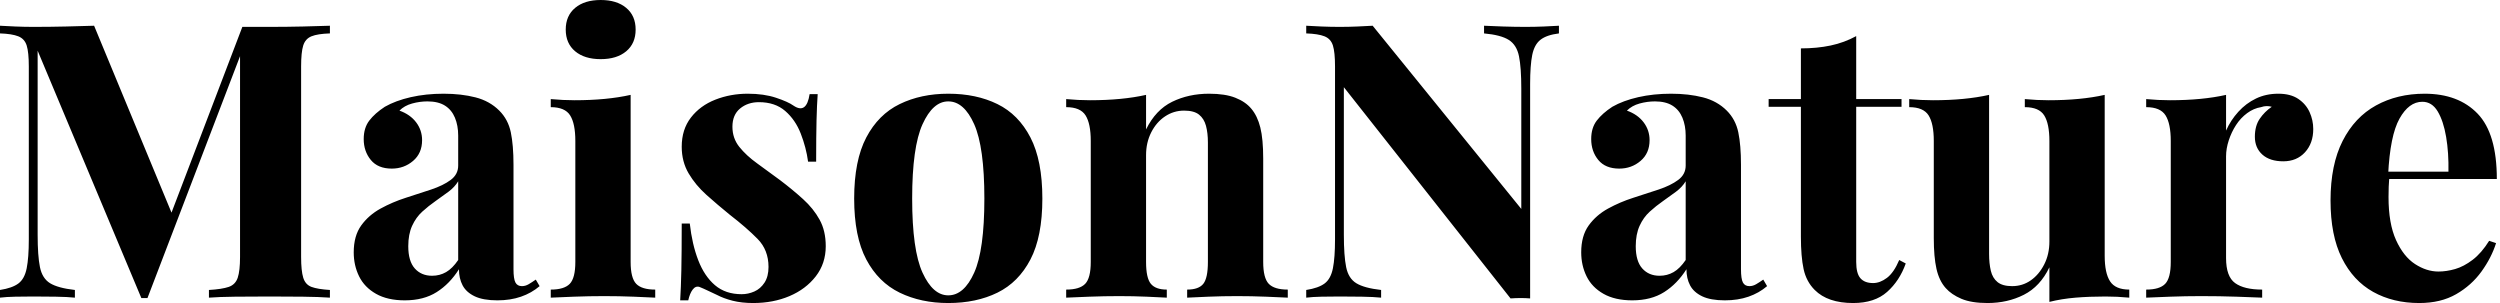 <svg baseProfile="full" height="28" version="1.1" viewBox="0 0 231 28" width="231" xmlns="http://www.w3.org/2000/svg" xmlns:ev="http://www.w3.org/2001/xml-events" xmlns:xlink="http://www.w3.org/1999/xlink"><defs /><g><path d="M31.726 2.378V3.087Q30.591 3.123 30.023 3.354Q29.455 3.584 29.26 4.205Q29.065 4.826 29.065 6.139V23.741Q29.065 25.019 29.26 25.658Q29.455 26.297 30.023 26.51Q30.591 26.722 31.726 26.793V27.503Q30.733 27.432 29.224 27.414Q27.716 27.397 26.155 27.397Q24.451 27.397 22.961 27.414Q21.47 27.432 20.548 27.503V26.793Q21.754 26.722 22.375 26.51Q22.996 26.297 23.209 25.658Q23.422 25.019 23.422 23.741V4.542H23.67L14.869 27.539H14.302L4.72 4.684V21.683Q4.72 23.635 4.933 24.682Q5.146 25.729 5.873 26.172Q6.601 26.616 8.162 26.793V27.503Q7.488 27.432 6.388 27.414Q5.288 27.397 4.33 27.397Q3.513 27.397 2.662 27.414Q1.81 27.432 1.242 27.503V26.793Q2.378 26.616 2.946 26.19Q3.513 25.764 3.708 24.788Q3.904 23.812 3.904 22.109V6.139Q3.904 4.826 3.708 4.205Q3.513 3.584 2.928 3.354Q2.342 3.123 1.242 3.087V2.378Q1.81 2.413 2.662 2.449Q3.513 2.484 4.33 2.484Q5.856 2.484 7.328 2.449Q8.801 2.413 9.937 2.378L17.389 20.37L16.502 21.186L23.635 2.484Q24.238 2.484 24.877 2.484Q25.516 2.484 26.155 2.484Q27.716 2.484 29.224 2.449Q30.733 2.413 31.726 2.378Z M38.646 27.752Q37.049 27.752 35.985 27.148Q34.92 26.545 34.423 25.534Q33.926 24.522 33.926 23.316Q33.926 21.79 34.619 20.831Q35.311 19.873 36.411 19.27Q37.511 18.667 38.735 18.276Q39.959 17.886 41.077 17.513Q42.195 17.141 42.887 16.626Q43.579 16.112 43.579 15.295V12.527Q43.579 11.605 43.278 10.877Q42.976 10.15 42.355 9.759Q41.734 9.369 40.74 9.369Q40.03 9.369 39.321 9.564Q38.611 9.759 38.15 10.221Q39.143 10.575 39.693 11.303Q40.243 12.03 40.243 12.953Q40.243 14.16 39.409 14.869Q38.575 15.579 37.44 15.579Q36.162 15.579 35.506 14.781Q34.849 13.982 34.849 12.847Q34.849 11.817 35.364 11.143Q35.878 10.469 36.801 9.866Q37.795 9.298 39.196 8.978Q40.598 8.659 42.231 8.659Q43.863 8.659 45.176 8.996Q46.489 9.333 47.376 10.221Q48.193 11.037 48.441 12.226Q48.689 13.414 48.689 15.224V24.877Q48.689 25.764 48.867 26.101Q49.044 26.439 49.47 26.439Q49.79 26.439 50.091 26.261Q50.393 26.084 50.748 25.835L51.103 26.439Q50.357 27.077 49.381 27.414Q48.406 27.752 47.199 27.752Q45.886 27.752 45.105 27.379Q44.324 27.006 43.987 26.368Q43.65 25.729 43.65 24.877Q42.798 26.226 41.592 26.989Q40.385 27.752 38.646 27.752ZM41.166 25.48Q41.876 25.48 42.461 25.143Q43.047 24.806 43.579 24.025V16.75Q43.26 17.283 42.692 17.708Q42.124 18.134 41.485 18.578Q40.847 19.022 40.261 19.554Q39.676 20.086 39.321 20.867Q38.966 21.648 38.966 22.748Q38.966 24.132 39.569 24.806Q40.172 25.48 41.166 25.48Z M56.745 0.0Q58.236 0.0 59.105 0.728Q59.975 1.455 59.975 2.733Q59.975 4.01 59.105 4.738Q58.236 5.465 56.745 5.465Q55.255 5.465 54.385 4.738Q53.516 4.01 53.516 2.733Q53.516 1.455 54.385 0.728Q55.255 0.0 56.745 0.0ZM59.513 8.766V24.203Q59.513 25.693 60.028 26.226Q60.542 26.758 61.785 26.758V27.503Q61.146 27.468 59.797 27.414Q58.449 27.361 57.065 27.361Q55.681 27.361 54.261 27.414Q52.842 27.468 52.132 27.503V26.758Q53.374 26.758 53.888 26.226Q54.403 25.693 54.403 24.203V13.024Q54.403 11.427 53.924 10.664Q53.445 9.901 52.132 9.901V9.156Q53.267 9.262 54.332 9.262Q55.823 9.262 57.118 9.138Q58.413 9.014 59.513 8.766Z M70.337 8.659Q71.828 8.659 72.946 9.032Q74.063 9.404 74.56 9.759Q75.767 10.575 76.051 8.695H76.796Q76.725 9.688 76.689 11.125Q76.654 12.563 76.654 14.94H75.909Q75.731 13.627 75.234 12.35Q74.738 11.072 73.797 10.256Q72.857 9.44 71.366 9.44Q70.337 9.44 69.627 10.025Q68.918 10.611 68.918 11.711Q68.918 12.776 69.556 13.574Q70.195 14.373 71.207 15.1Q72.218 15.828 73.318 16.644Q74.489 17.531 75.447 18.401Q76.406 19.27 76.973 20.299Q77.541 21.328 77.541 22.748Q77.541 24.345 76.619 25.534Q75.696 26.722 74.188 27.361Q72.679 28.0 70.834 28.0Q69.769 28.0 68.935 27.787Q68.101 27.574 67.498 27.255Q67.037 27.042 66.629 26.847Q66.221 26.651 65.866 26.51Q65.511 26.403 65.245 26.758Q64.978 27.113 64.837 27.752H64.091Q64.162 26.616 64.198 24.984Q64.233 23.351 64.233 20.654H64.978Q65.191 22.57 65.759 24.043Q66.327 25.516 67.303 26.35Q68.279 27.184 69.769 27.184Q70.373 27.184 70.94 26.935Q71.508 26.687 71.881 26.119Q72.253 25.551 72.253 24.664Q72.253 23.103 71.242 22.074Q70.231 21.044 68.669 19.838Q67.534 18.915 66.522 18.01Q65.511 17.105 64.872 16.023Q64.233 14.94 64.233 13.556Q64.233 11.959 65.085 10.859Q65.937 9.759 67.338 9.209Q68.74 8.659 70.337 8.659Z M88.862 8.659Q91.452 8.659 93.404 9.617Q95.356 10.575 96.456 12.705Q97.556 14.834 97.556 18.347Q97.556 21.861 96.456 23.972Q95.356 26.084 93.404 27.042Q91.452 28.0 88.862 28.0Q86.342 28.0 84.373 27.042Q82.403 26.084 81.285 23.972Q80.167 21.861 80.167 18.347Q80.167 14.834 81.285 12.705Q82.403 10.575 84.373 9.617Q86.342 8.659 88.862 8.659ZM88.862 9.369Q87.442 9.369 86.484 11.48Q85.526 13.592 85.526 18.347Q85.526 23.103 86.484 25.196Q87.442 27.29 88.862 27.29Q90.317 27.29 91.257 25.196Q92.198 23.103 92.198 18.347Q92.198 13.592 91.257 11.48Q90.317 9.369 88.862 9.369Z M112.958 8.659Q114.449 8.659 115.389 9.032Q116.33 9.404 116.862 10.043Q117.43 10.717 117.696 11.782Q117.962 12.847 117.962 14.657V24.203Q117.962 25.693 118.477 26.226Q118.991 26.758 120.233 26.758V27.503Q119.559 27.468 118.21 27.414Q116.862 27.361 115.549 27.361Q114.2 27.361 112.905 27.414Q111.61 27.468 110.935 27.503V26.758Q112.0 26.758 112.426 26.226Q112.852 25.693 112.852 24.203V13.166Q112.852 12.279 112.674 11.622Q112.497 10.966 112.035 10.593Q111.574 10.221 110.651 10.221Q109.693 10.221 108.895 10.753Q108.096 11.285 107.617 12.226Q107.138 13.166 107.138 14.337V24.203Q107.138 25.693 107.582 26.226Q108.025 26.758 109.054 26.758V27.503Q108.416 27.468 107.191 27.414Q105.967 27.361 104.654 27.361Q103.305 27.361 101.886 27.414Q100.466 27.468 99.757 27.503V26.758Q100.999 26.758 101.513 26.226Q102.028 25.693 102.028 24.203V13.024Q102.028 11.427 101.549 10.664Q101.07 9.901 99.757 9.901V9.156Q100.892 9.262 101.957 9.262Q103.447 9.262 104.743 9.138Q106.038 9.014 107.138 8.766V11.959Q108.025 10.15 109.551 9.404Q111.077 8.659 112.958 8.659Z M145.288 2.378V3.087Q144.152 3.229 143.584 3.673Q143.016 4.117 142.821 5.075Q142.626 6.033 142.626 7.772V27.574Q142.2 27.539 141.757 27.539Q141.313 27.539 140.816 27.574L125.414 8.056V21.683Q125.414 23.635 125.627 24.682Q125.84 25.729 126.568 26.172Q127.295 26.616 128.857 26.793V27.503Q128.183 27.432 127.082 27.414Q125.982 27.397 125.024 27.397Q124.208 27.397 123.356 27.414Q122.504 27.432 121.937 27.503V26.793Q123.072 26.616 123.64 26.19Q124.208 25.764 124.403 24.788Q124.598 23.812 124.598 22.109V6.139Q124.598 4.826 124.403 4.205Q124.208 3.584 123.622 3.354Q123.037 3.123 121.937 3.087V2.378Q122.504 2.413 123.356 2.449Q124.208 2.484 125.024 2.484Q125.876 2.484 126.657 2.449Q127.437 2.413 128.076 2.378L141.81 19.305V8.198Q141.81 6.246 141.597 5.199Q141.384 4.152 140.657 3.691Q139.929 3.229 138.368 3.087V2.378Q139.042 2.413 140.142 2.449Q141.242 2.484 142.2 2.484Q143.052 2.484 143.886 2.449Q144.72 2.413 145.288 2.378Z M152.066 27.752Q150.469 27.752 149.404 27.148Q148.34 26.545 147.843 25.534Q147.346 24.522 147.346 23.316Q147.346 21.79 148.038 20.831Q148.73 19.873 149.83 19.27Q150.93 18.667 152.155 18.276Q153.379 17.886 154.497 17.513Q155.615 17.141 156.307 16.626Q156.999 16.112 156.999 15.295V12.527Q156.999 11.605 156.697 10.877Q156.395 10.15 155.774 9.759Q155.153 9.369 154.16 9.369Q153.45 9.369 152.74 9.564Q152.03 9.759 151.569 10.221Q152.563 10.575 153.113 11.303Q153.663 12.03 153.663 12.953Q153.663 14.16 152.829 14.869Q151.995 15.579 150.859 15.579Q149.582 15.579 148.925 14.781Q148.269 13.982 148.269 12.847Q148.269 11.817 148.783 11.143Q149.298 10.469 150.221 9.866Q151.214 9.298 152.616 8.978Q154.018 8.659 155.65 8.659Q157.283 8.659 158.596 8.996Q159.909 9.333 160.796 10.221Q161.612 11.037 161.861 12.226Q162.109 13.414 162.109 15.224V24.877Q162.109 25.764 162.286 26.101Q162.464 26.439 162.89 26.439Q163.209 26.439 163.511 26.261Q163.812 26.084 164.167 25.835L164.522 26.439Q163.777 27.077 162.801 27.414Q161.825 27.752 160.619 27.752Q159.305 27.752 158.525 27.379Q157.744 27.006 157.407 26.368Q157.07 25.729 157.07 24.877Q156.218 26.226 155.011 26.989Q153.805 27.752 152.066 27.752ZM154.586 25.48Q155.295 25.48 155.881 25.143Q156.466 24.806 156.999 24.025V16.75Q156.679 17.283 156.112 17.708Q155.544 18.134 154.905 18.578Q154.266 19.022 153.681 19.554Q153.095 20.086 152.74 20.867Q152.385 21.648 152.385 22.748Q152.385 24.132 152.989 24.806Q153.592 25.48 154.586 25.48Z M172.755 3.336V9.156H176.943V9.866H172.755V24.203Q172.755 25.267 173.146 25.711Q173.536 26.155 174.317 26.155Q174.956 26.155 175.594 25.676Q176.233 25.196 176.73 24.025L177.333 24.345Q176.766 25.942 175.612 26.971Q174.459 28.0 172.471 28.0Q171.3 28.0 170.413 27.698Q169.526 27.397 168.923 26.793Q168.142 26.013 167.894 24.859Q167.645 23.706 167.645 21.861V9.866H164.664V9.156H167.645V4.471Q169.136 4.471 170.395 4.205Q171.655 3.939 172.755 3.336Z M195.716 8.766V23.635Q195.716 25.232 196.213 25.995Q196.71 26.758 197.987 26.758V27.503Q196.887 27.397 195.787 27.397Q194.297 27.397 193.019 27.503Q191.741 27.61 190.606 27.894V24.7Q189.754 26.474 188.246 27.237Q186.738 28.0 184.892 28.0Q183.402 28.0 182.479 27.61Q181.556 27.219 181.024 26.616Q180.421 25.942 180.172 24.842Q179.924 23.741 179.924 22.003V13.024Q179.924 11.427 179.445 10.664Q178.966 9.901 177.653 9.901V9.156Q178.788 9.262 179.853 9.262Q181.343 9.262 182.639 9.138Q183.934 9.014 185.034 8.766V23.458Q185.034 24.345 185.194 25.019Q185.354 25.693 185.815 26.066Q186.276 26.439 187.163 26.439Q188.122 26.439 188.885 25.906Q189.648 25.374 190.127 24.433Q190.606 23.493 190.606 22.322V13.024Q190.606 11.427 190.127 10.664Q189.648 9.901 188.335 9.901V9.156Q189.47 9.262 190.535 9.262Q192.025 9.262 193.321 9.138Q194.616 9.014 195.716 8.766Z M211.757 8.659Q212.892 8.659 213.602 9.138Q214.312 9.617 214.649 10.362Q214.986 11.108 214.986 11.924Q214.986 13.237 214.223 14.071Q213.46 14.905 212.218 14.905Q210.976 14.905 210.284 14.284Q209.592 13.663 209.592 12.634Q209.592 11.64 210.035 10.984Q210.479 10.327 211.153 9.866Q210.657 9.724 210.16 9.901Q209.485 10.008 208.882 10.451Q208.279 10.895 207.853 11.551Q207.427 12.208 207.179 12.971Q206.93 13.734 206.93 14.444V23.848Q206.93 25.551 207.764 26.155Q208.598 26.758 210.266 26.758V27.503Q209.45 27.468 207.888 27.414Q206.327 27.361 204.624 27.361Q203.204 27.361 201.749 27.414Q200.294 27.468 199.549 27.503V26.758Q200.791 26.758 201.305 26.226Q201.82 25.693 201.82 24.203V13.024Q201.82 11.427 201.341 10.664Q200.862 9.901 199.549 9.901V9.156Q200.684 9.262 201.749 9.262Q203.24 9.262 204.535 9.138Q205.83 9.014 206.93 8.766V12.066Q207.356 11.108 208.066 10.327Q208.776 9.546 209.698 9.103Q210.621 8.659 211.757 8.659Z M225.278 8.659Q228.401 8.659 230.175 10.504Q231.949 12.35 231.949 16.537H220.274L220.203 15.863H227.478Q227.513 14.124 227.265 12.651Q227.016 11.179 226.484 10.292Q225.952 9.404 225.065 9.404Q223.823 9.404 222.953 10.966Q222.084 12.527 221.906 16.147L222.013 16.36Q221.977 16.786 221.959 17.247Q221.942 17.708 221.942 18.205Q221.942 20.654 222.634 22.18Q223.326 23.706 224.39 24.398Q225.455 25.09 226.555 25.09Q227.3 25.09 228.099 24.859Q228.897 24.629 229.714 24.008Q230.53 23.387 231.24 22.251L231.878 22.464Q231.452 23.812 230.53 25.09Q229.607 26.368 228.188 27.184Q226.768 28.0 224.781 28.0Q222.368 28.0 220.522 26.971Q218.677 25.942 217.63 23.848Q216.583 21.754 216.583 18.525Q216.583 15.224 217.701 13.024Q218.819 10.824 220.788 9.741Q222.758 8.659 225.278 8.659Z " fill="rgb(0,0,0)" transform="translate(-1.242, 0)" /></g></svg>